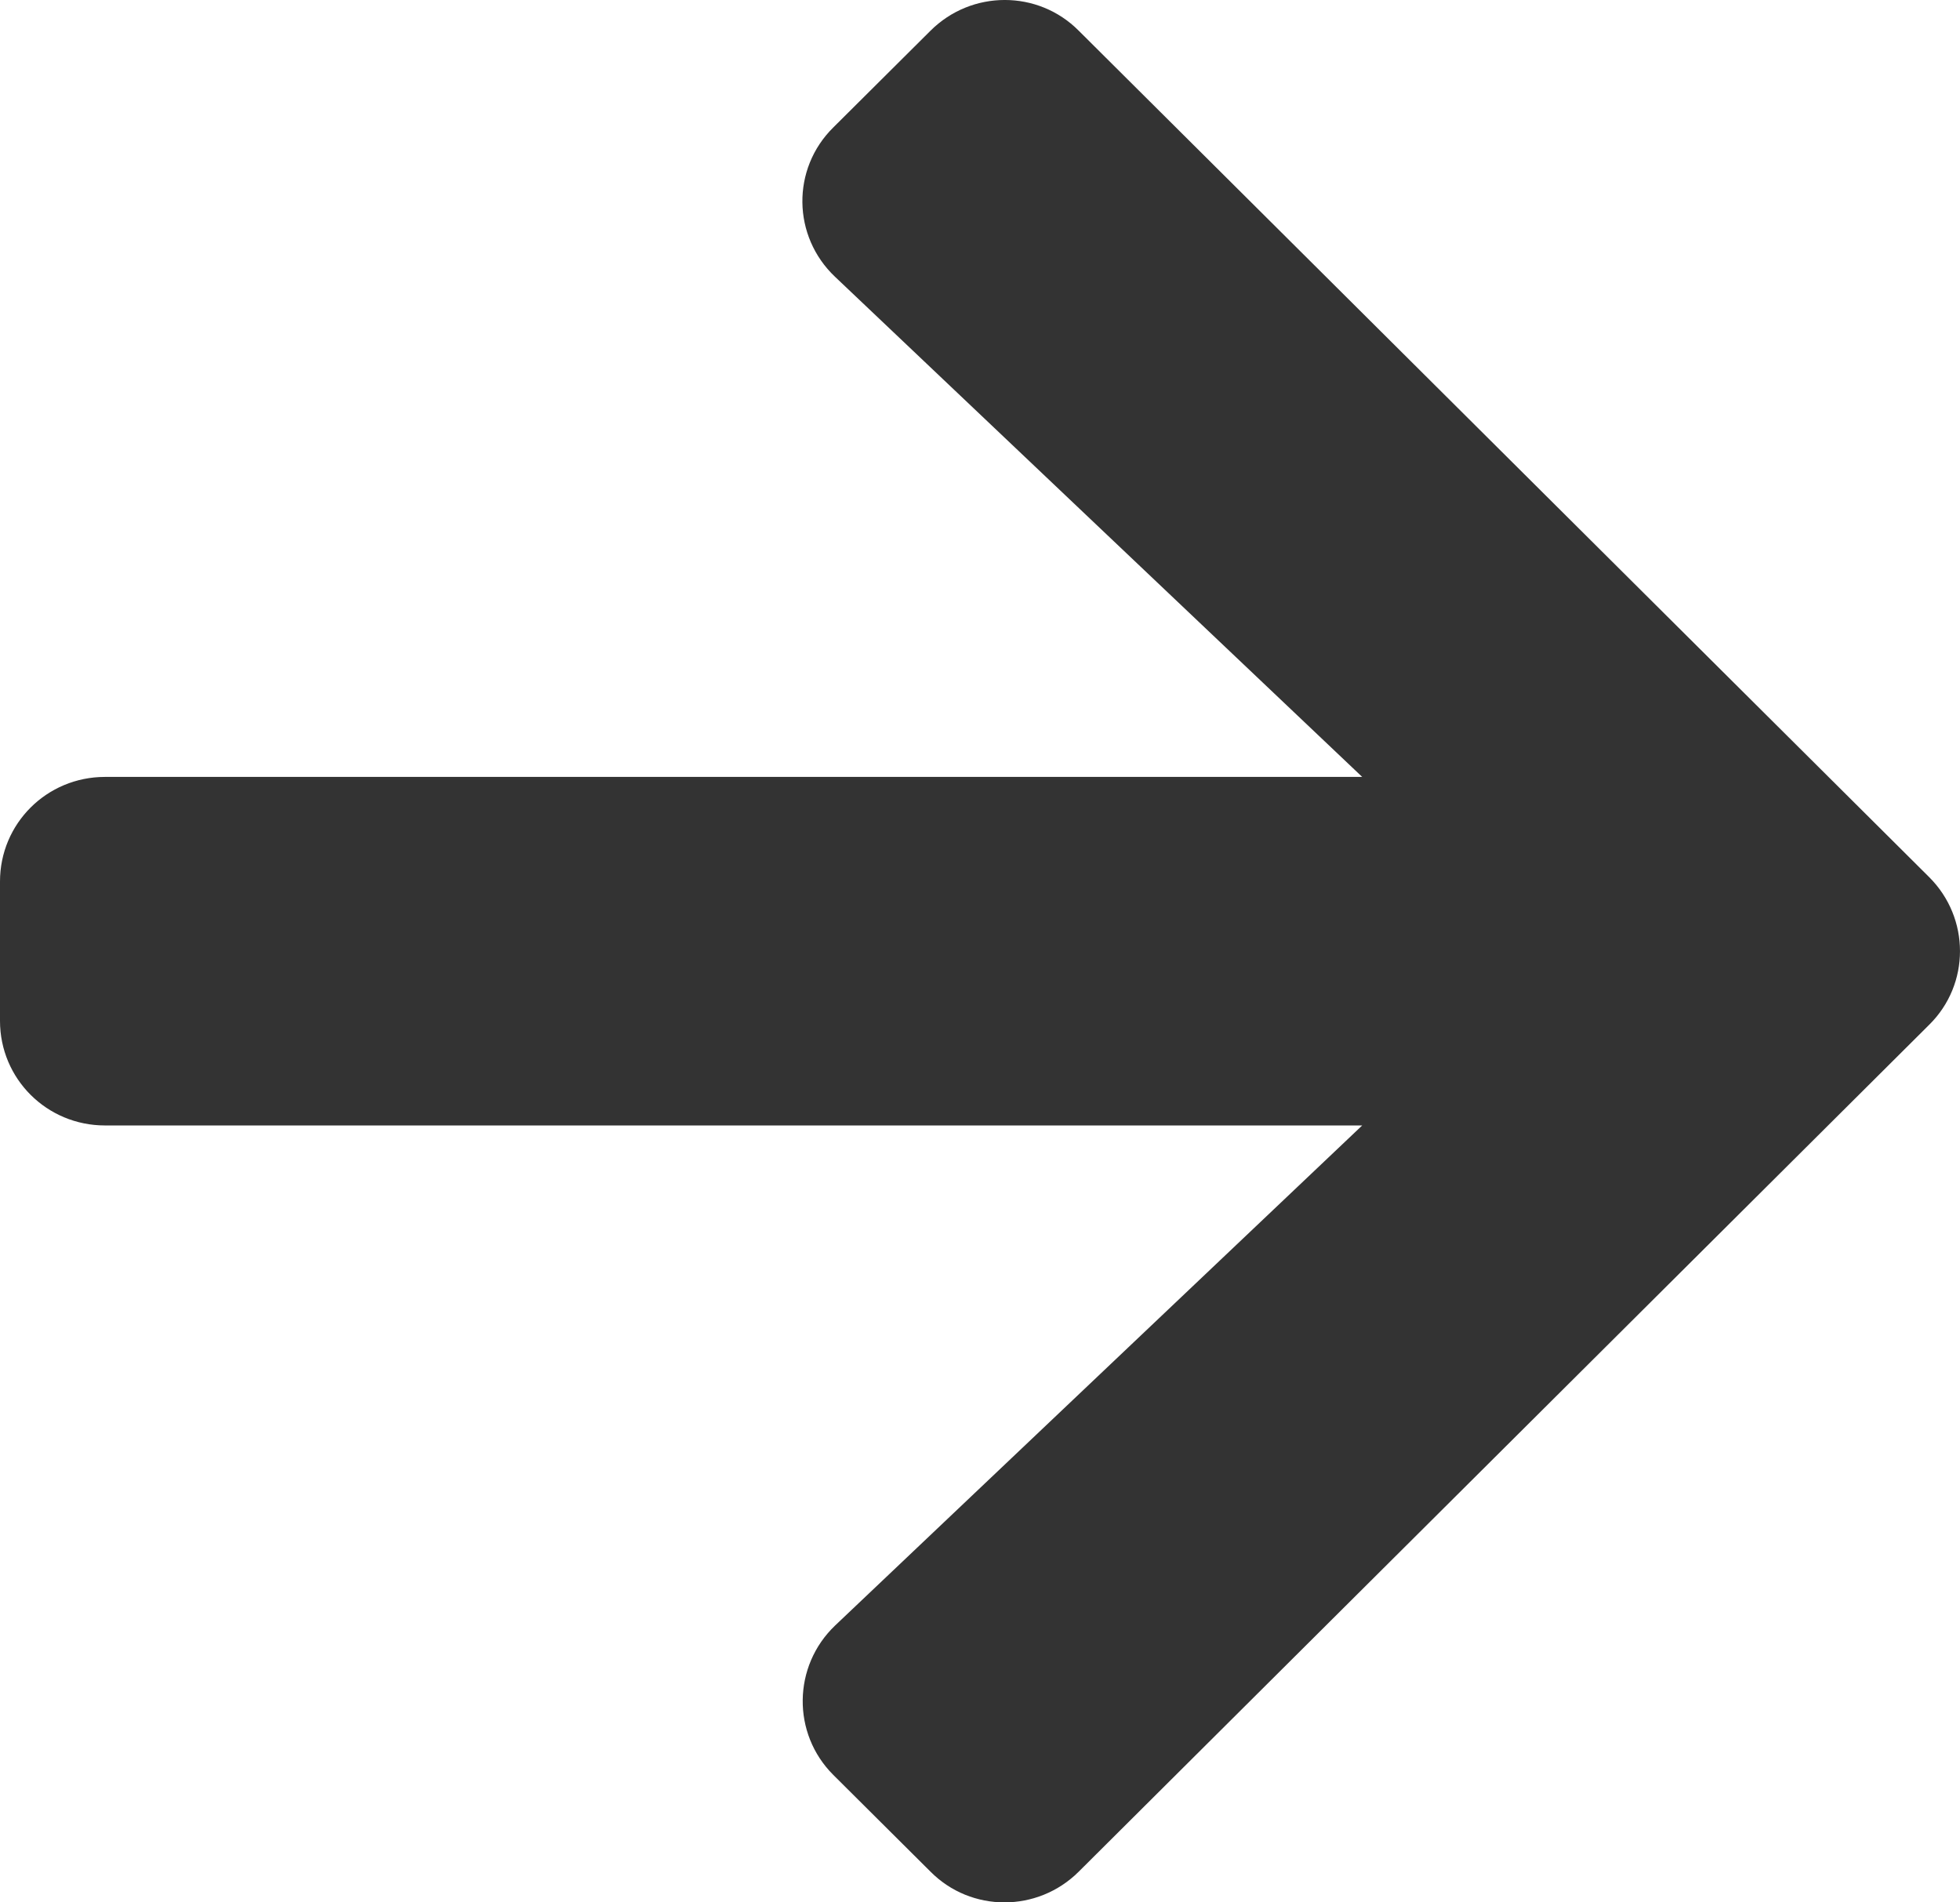 <svg width="34" height="33" viewBox="0 0 34 33" fill="none" xmlns="http://www.w3.org/2000/svg">
<path d="M14.456 2.21L16.141 0.533C16.854 -0.178 18.007 -0.178 18.713 0.533L33.465 15.215C34.178 15.926 34.178 17.074 33.465 17.777L18.713 32.467C18 33.178 16.846 33.178 16.141 32.467L14.456 30.79C13.735 30.072 13.75 28.901 14.486 28.198L23.63 19.523H1.821C0.812 19.523 0 18.714 0 17.709V15.291C0 14.286 0.812 13.477 1.821 13.477H23.63L14.486 4.802C13.743 4.099 13.727 2.928 14.456 2.21Z" fill="#333333"/>
</svg>
